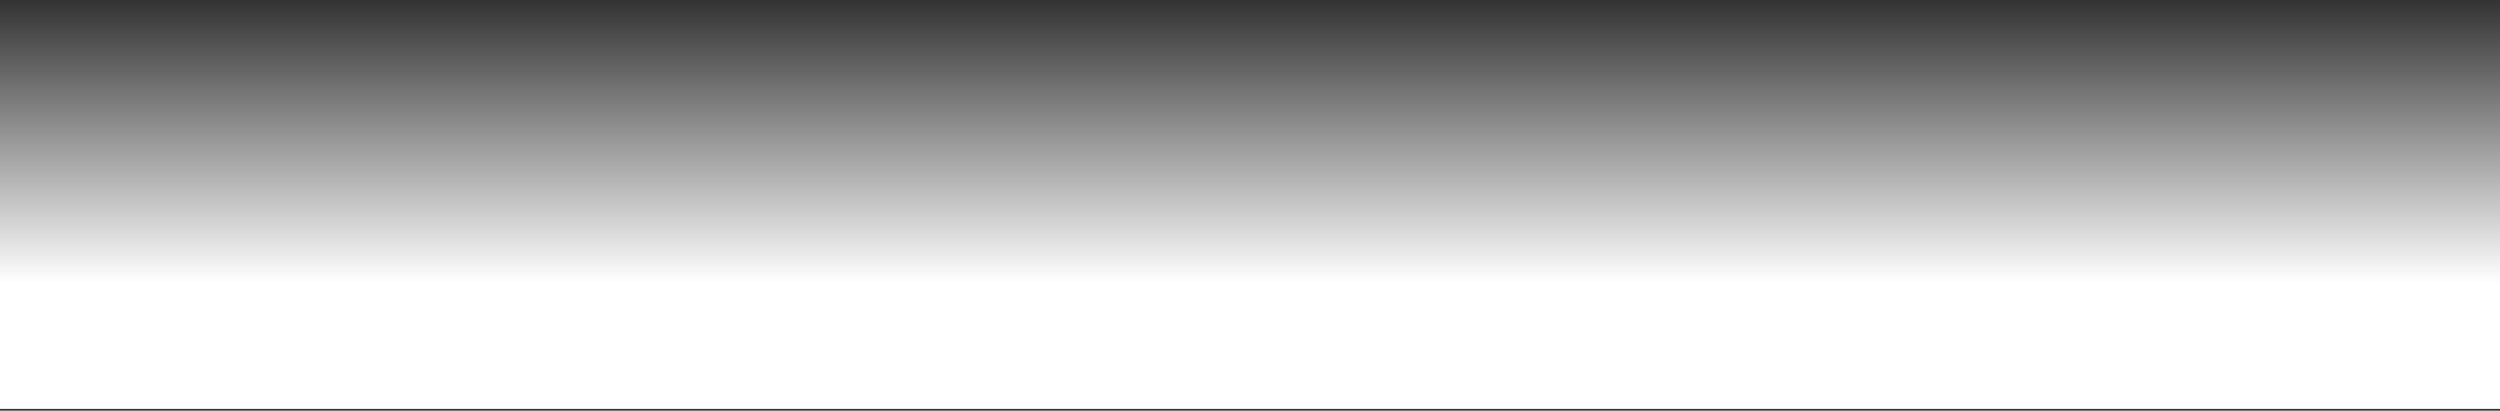 <svg width="767" height="126" viewBox="0 0 767 126" fill="none" xmlns="http://www.w3.org/2000/svg">
<rect x="0" y="0" width="767" height="126" fill="#333333" stroke="none"/>
<path d="M0 0H767V125.444H0V0Z" fill="url(#paint0_linear_8601_206383)"/>
<defs>
<linearGradient id="paint0_linear_8601_206383" x1="383.5" y1="0" x2="383.5" y2="125.444" gradientUnits="userSpaceOnUse">
<stop stop-color="white" stop-opacity="0"/>
<stop offset="0.693" stop-color="white"/>
</linearGradient>
</defs>
</svg>
